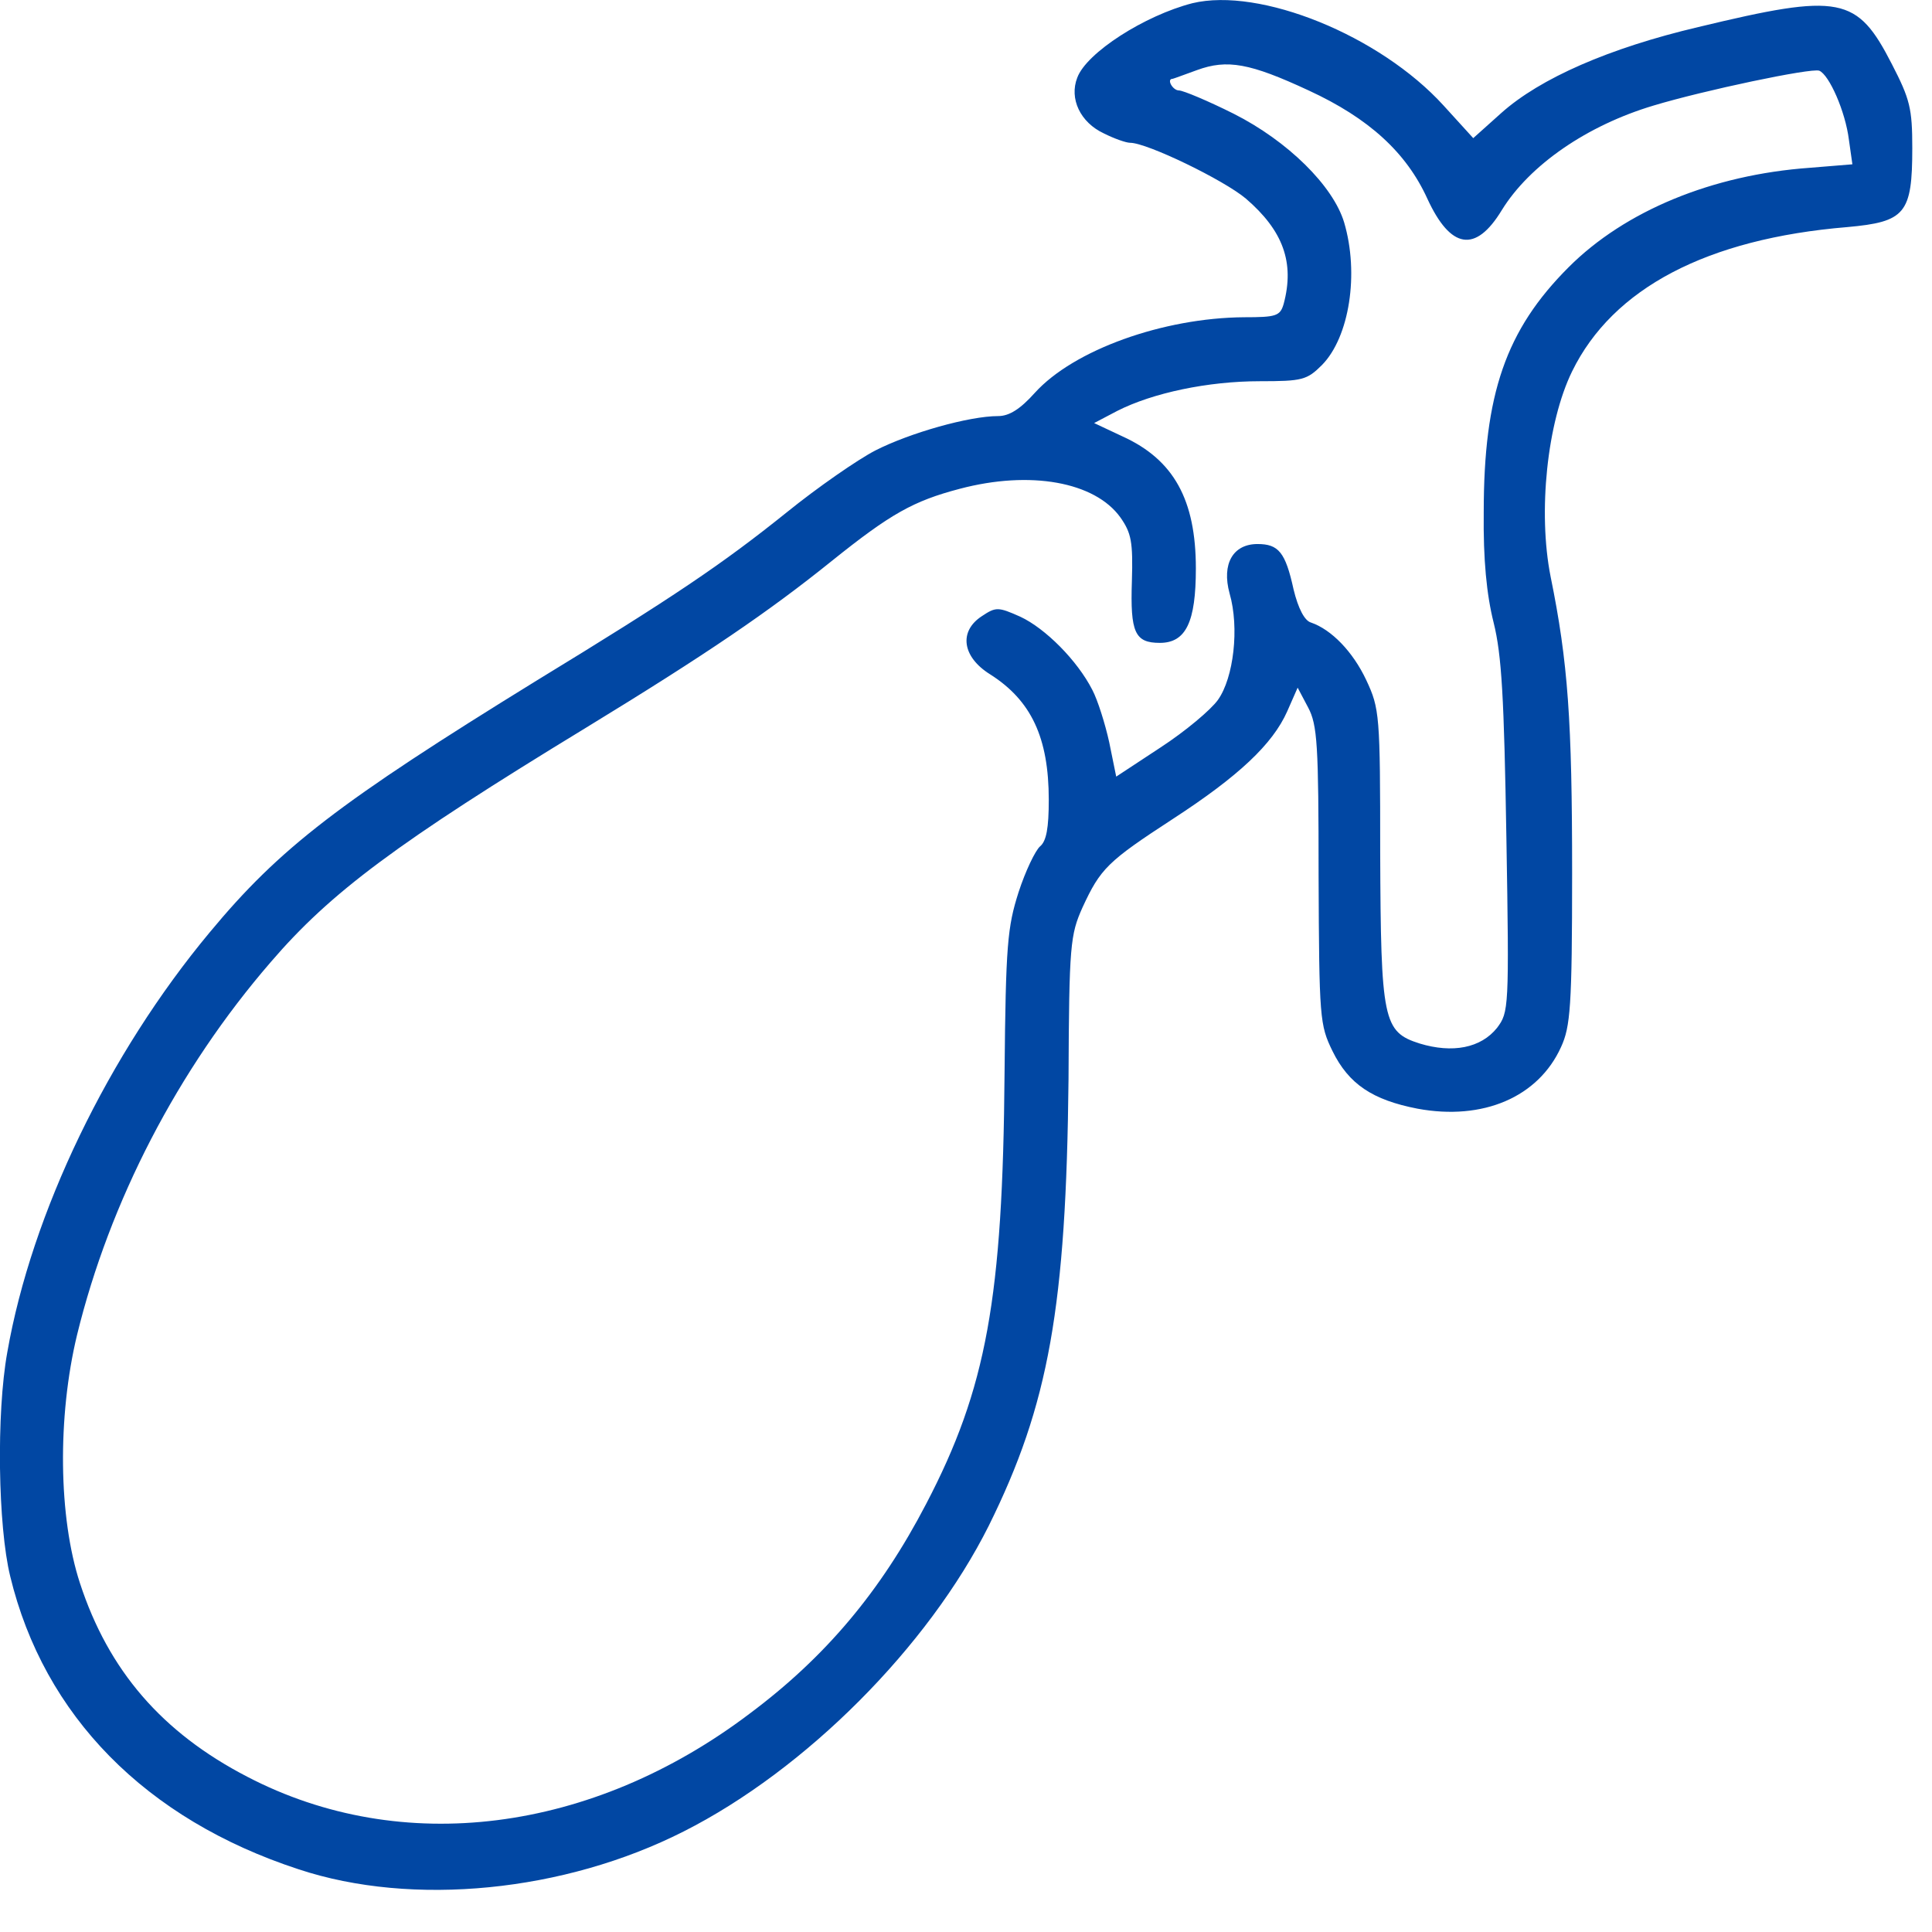 <svg width="44" height="44" viewBox="0 0 44 44" fill="none" xmlns="http://www.w3.org/2000/svg">
<path d="M27.156 0.073C26.07 0.352 24.745 1.199 24.534 1.769C24.348 2.245 24.6 2.788 25.143 3.04C25.381 3.159 25.646 3.252 25.739 3.252C26.123 3.252 27.871 4.099 28.374 4.523C29.222 5.252 29.487 5.98 29.235 6.92C29.155 7.198 29.063 7.225 28.334 7.225C26.494 7.238 24.454 7.967 23.567 8.947C23.236 9.317 22.984 9.476 22.732 9.476C22.07 9.476 20.719 9.86 19.938 10.258C19.527 10.47 18.614 11.105 17.925 11.662C16.442 12.853 15.343 13.595 12.217 15.502C7.728 18.27 6.377 19.303 4.774 21.236C2.47 24.004 0.722 27.62 0.166 30.798C-0.086 32.189 -0.046 34.758 0.232 35.897C1 39.075 3.318 41.433 6.801 42.572C9.396 43.432 12.853 43.088 15.568 41.711C18.349 40.307 21.143 37.499 22.52 34.745C23.885 31.99 24.282 29.765 24.335 24.574C24.348 21.515 24.375 21.29 24.653 20.667C25.063 19.78 25.222 19.621 26.706 18.654C28.215 17.674 28.983 16.946 29.314 16.204L29.553 15.661L29.791 16.111C30.003 16.509 30.03 16.959 30.03 19.939C30.043 23.197 30.056 23.342 30.347 23.938C30.718 24.693 31.261 25.051 32.281 25.249C33.778 25.527 35.036 24.984 35.552 23.845C35.764 23.382 35.804 22.932 35.804 19.872C35.804 16.416 35.711 15.078 35.314 13.132C35.022 11.662 35.234 9.622 35.804 8.457C36.731 6.563 38.876 5.437 42.068 5.172C43.392 5.053 43.551 4.868 43.551 3.371C43.551 2.47 43.498 2.259 43.088 1.464C42.293 -0.086 41.922 -0.165 38.678 0.616C36.651 1.093 35.075 1.782 34.188 2.576L33.552 3.146L32.877 2.404C31.42 0.802 28.692 -0.297 27.156 0.073ZM29.804 2.06C31.182 2.696 32.029 3.477 32.506 4.523C33.036 5.675 33.605 5.768 34.201 4.788C34.837 3.755 36.148 2.855 37.658 2.404C38.797 2.06 41.247 1.543 41.432 1.61C41.657 1.702 42.028 2.537 42.108 3.186L42.187 3.742L41.22 3.821C38.995 3.98 37.009 4.801 35.724 6.086C34.294 7.516 33.791 8.973 33.791 11.662C33.778 12.747 33.857 13.542 34.016 14.178C34.201 14.919 34.254 15.886 34.307 19.078C34.373 22.985 34.36 23.051 34.095 23.408C33.724 23.872 33.076 23.991 32.334 23.766C31.5 23.501 31.447 23.25 31.433 19.409C31.433 16.283 31.42 16.138 31.116 15.489C30.811 14.84 30.321 14.337 29.857 14.178C29.712 14.138 29.566 13.86 29.46 13.423C29.275 12.575 29.116 12.39 28.639 12.39C28.083 12.39 27.818 12.84 28.003 13.515C28.229 14.297 28.096 15.436 27.738 15.939C27.579 16.164 26.997 16.654 26.427 17.025L25.421 17.687L25.262 16.906C25.169 16.482 24.997 15.939 24.878 15.714C24.534 15.039 23.805 14.31 23.236 14.045C22.732 13.82 22.68 13.82 22.362 14.032C21.832 14.376 21.911 14.959 22.547 15.356C23.487 15.952 23.885 16.8 23.885 18.217C23.885 18.853 23.832 19.157 23.686 19.276C23.58 19.369 23.355 19.833 23.196 20.323C22.944 21.117 22.905 21.515 22.878 24.441C22.838 29.567 22.468 31.619 21.09 34.255C20.057 36.241 18.799 37.738 17.078 39.023C13.475 41.751 9.145 42.294 5.635 40.466C3.688 39.459 2.47 38.042 1.821 36.056C1.331 34.559 1.305 32.268 1.755 30.401C2.496 27.368 4.046 24.362 6.165 21.912C7.529 20.323 9.039 19.197 13.343 16.575C16.098 14.893 17.515 13.926 18.945 12.774C20.282 11.701 20.799 11.41 21.858 11.132C23.461 10.708 24.931 10.973 25.514 11.781C25.765 12.138 25.805 12.337 25.778 13.237C25.739 14.403 25.845 14.641 26.414 14.641C27.01 14.641 27.235 14.165 27.235 12.946C27.235 11.383 26.732 10.47 25.567 9.94L24.918 9.635L25.447 9.357C26.255 8.947 27.513 8.682 28.692 8.682C29.659 8.682 29.765 8.655 30.109 8.311C30.732 7.675 30.957 6.232 30.612 5.066C30.361 4.232 29.328 3.212 28.096 2.59C27.513 2.298 26.944 2.06 26.851 2.06C26.706 2.06 26.56 1.795 26.706 1.795C26.719 1.795 26.97 1.702 27.262 1.596C27.95 1.345 28.467 1.438 29.804 2.06Z" fill="#0147A3"/>
</svg>
